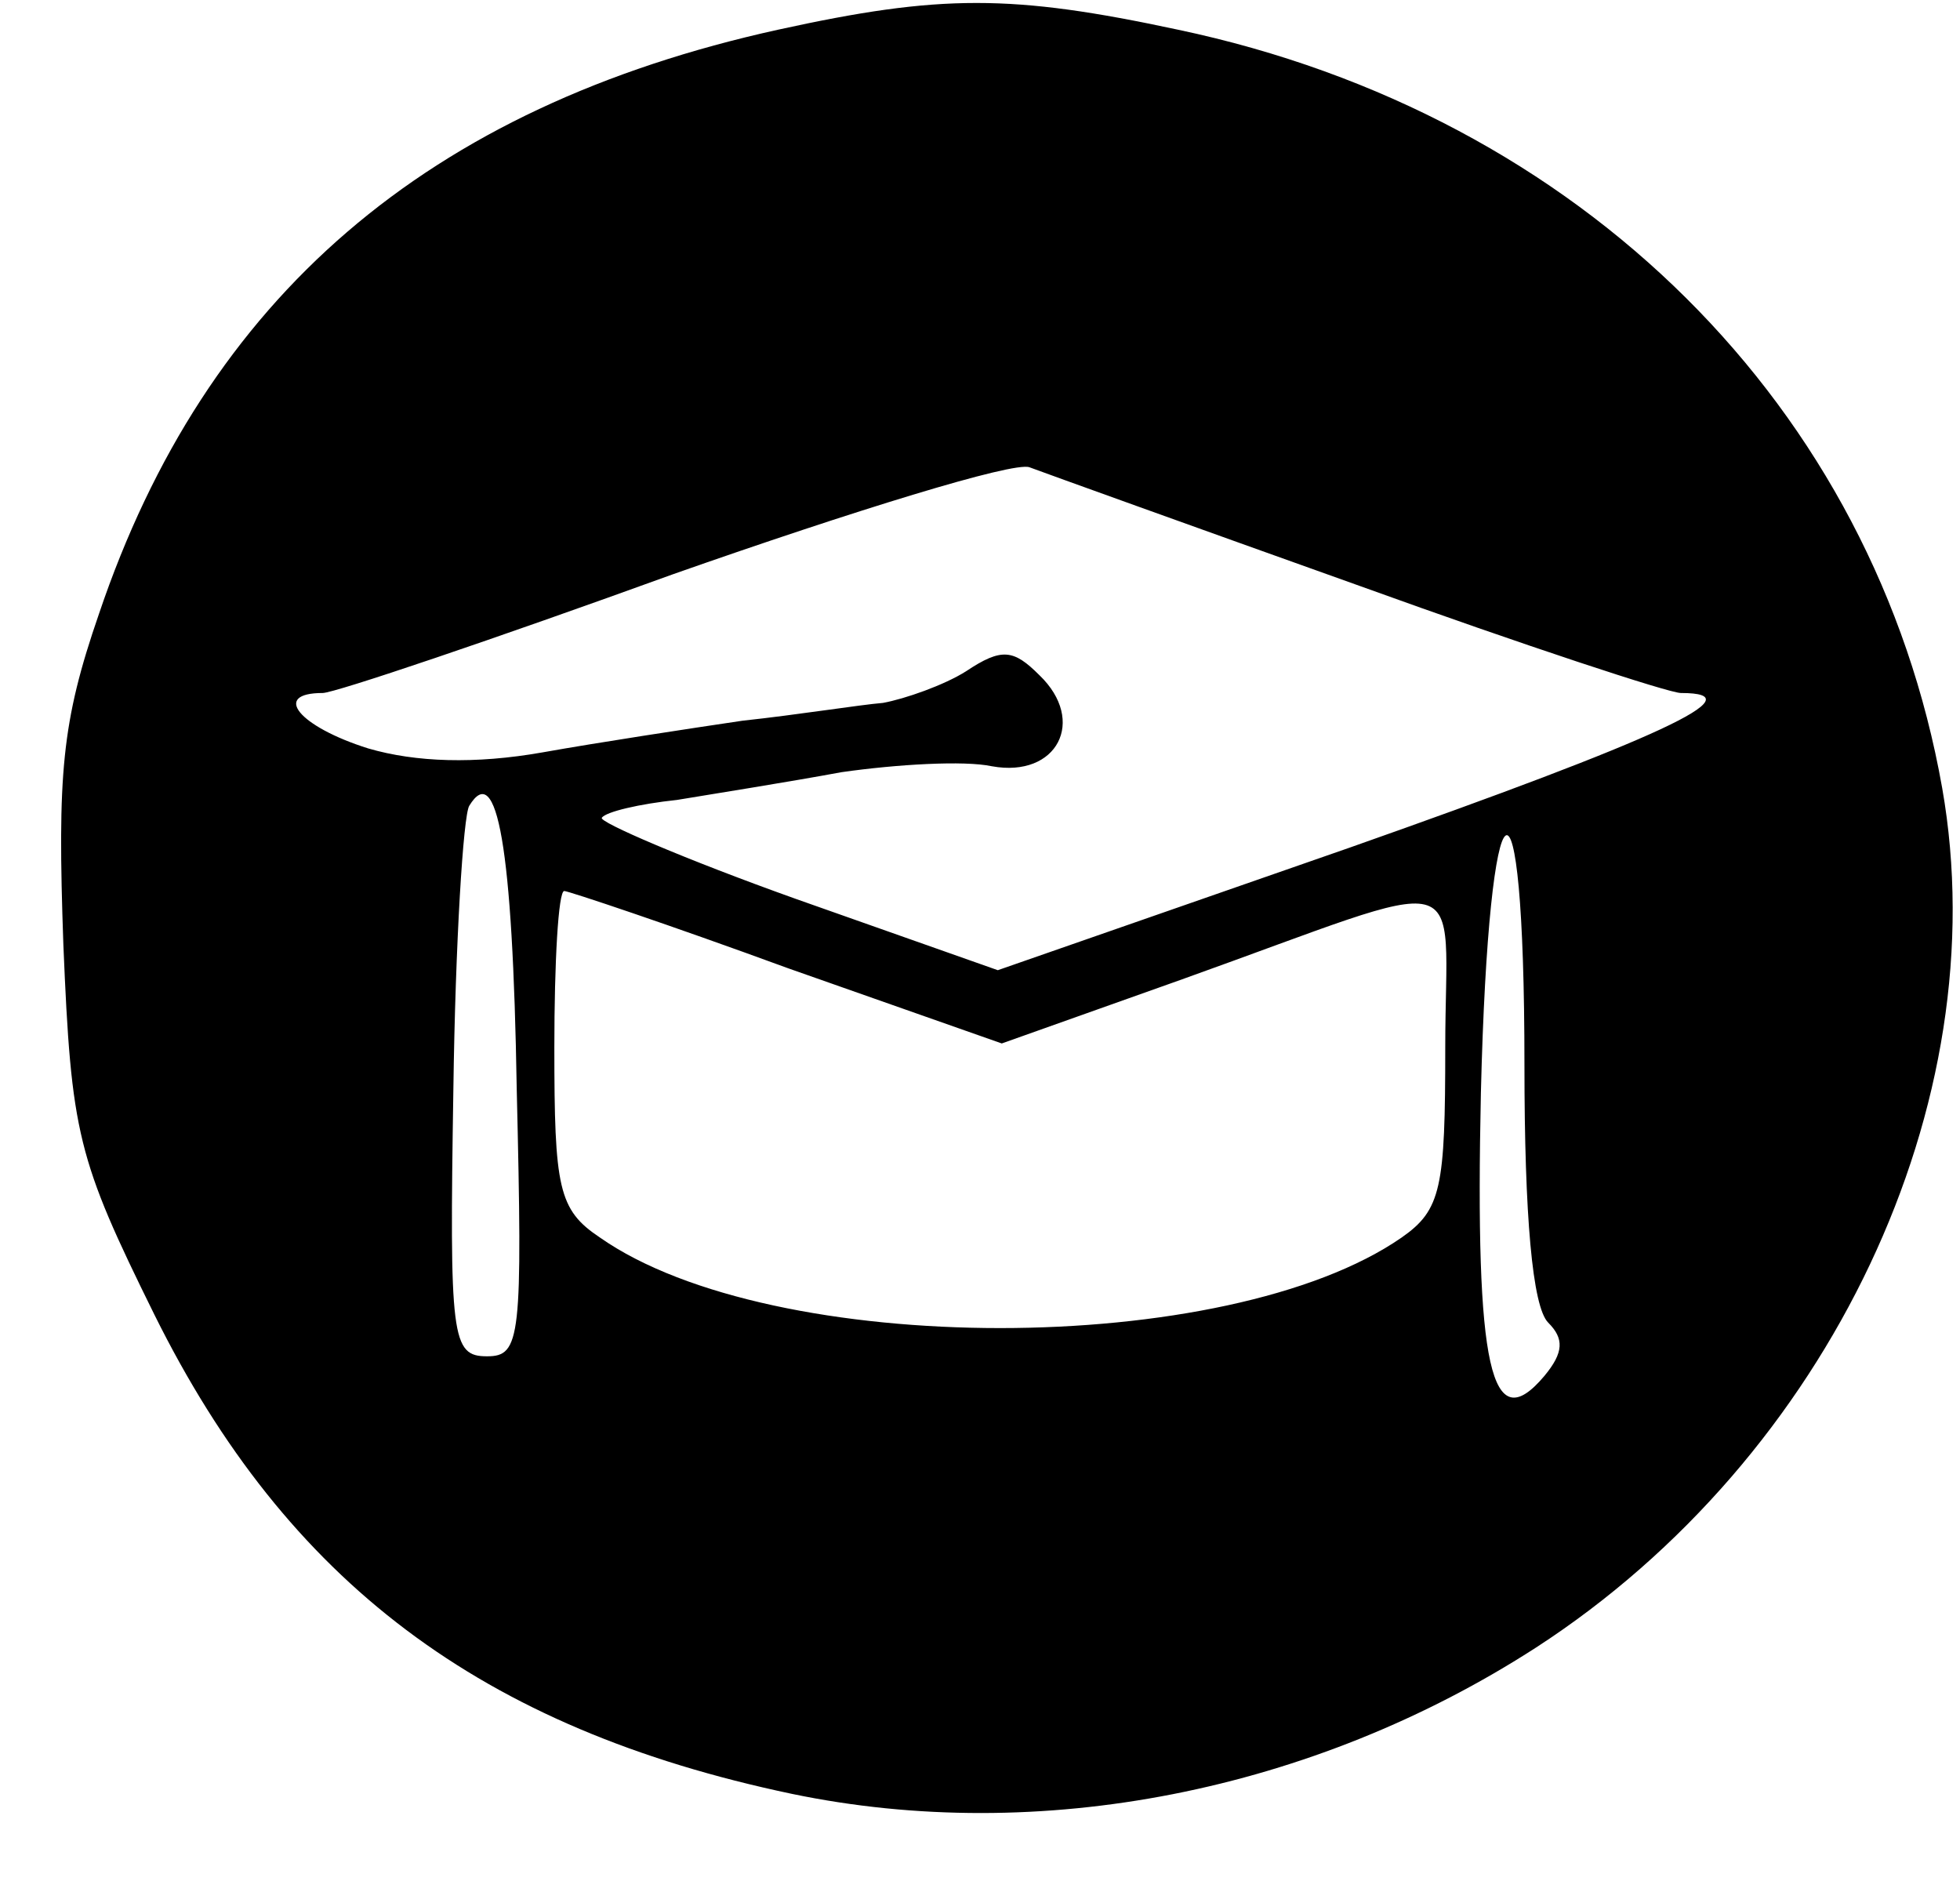 <?xml version="1.0" standalone="no"?>
<!DOCTYPE svg PUBLIC "-//W3C//DTD SVG 20010904//EN"
 "http://www.w3.org/TR/2001/REC-SVG-20010904/DTD/svg10.dtd">
<svg version="1.0" xmlns="http://www.w3.org/2000/svg"
 width="99pt" height="95pt" viewBox="0 0 99 95"
 preserveAspectRatio="xMidYMid meet">

<g transform="translate(0,95) scale(0.1,-0.1)"
fill="#000000" stroke="none">
<path d="M393 935 c-177 -39 -289 -135 -343 -295 -19 -55 -21 -81 -18 -167 4
-96 7 -108 46 -187 67 -135 165 -209 322 -242 125 -26 263 1 376 74 148 96
233 275 205 434 -34 192 -182 340 -386 383 -84 18 -120 18 -202 0z m294 -281
c83 -30 156 -54 162 -54 39 0 -11 -23 -167 -78 l-178 -62 -102 36 c-56 20
-100 39 -98 41 2 3 19 7 38 9 18 3 56 9 83 14 28 4 62 6 76 3 33 -6 48 23 24
46 -13 13 -19 14 -37 2 -11 -7 -31 -14 -42 -16 -12 -1 -43 -6 -71 -9 -27 -4
-73 -11 -101 -16 -34 -6 -64 -5 -88 2 -35 11 -49 28 -23 28 6 0 86 27 177 60
91 32 172 57 180 54 8 -3 83 -30 167 -60z m-426 -254 c3 -126 2 -135 -15 -135
-18 0 -19 9 -17 135 1 74 5 138 8 143 14 23 22 -20 24 -143z m509 12 c0 -76 4
-122 12 -130 8 -8 8 -15 -2 -27 -27 -32 -35 4 -32 143 4 165 22 177 22 14z
m-372 49 l108 -38 90 32 c151 54 134 59 134 -34 0 -71 -2 -82 -22 -96 -88 -61
-318 -61 -405 0 -21 14 -23 25 -23 96 0 43 2 79 5 79 2 0 53 -17 113 -39z"/>
</g>
</svg>
